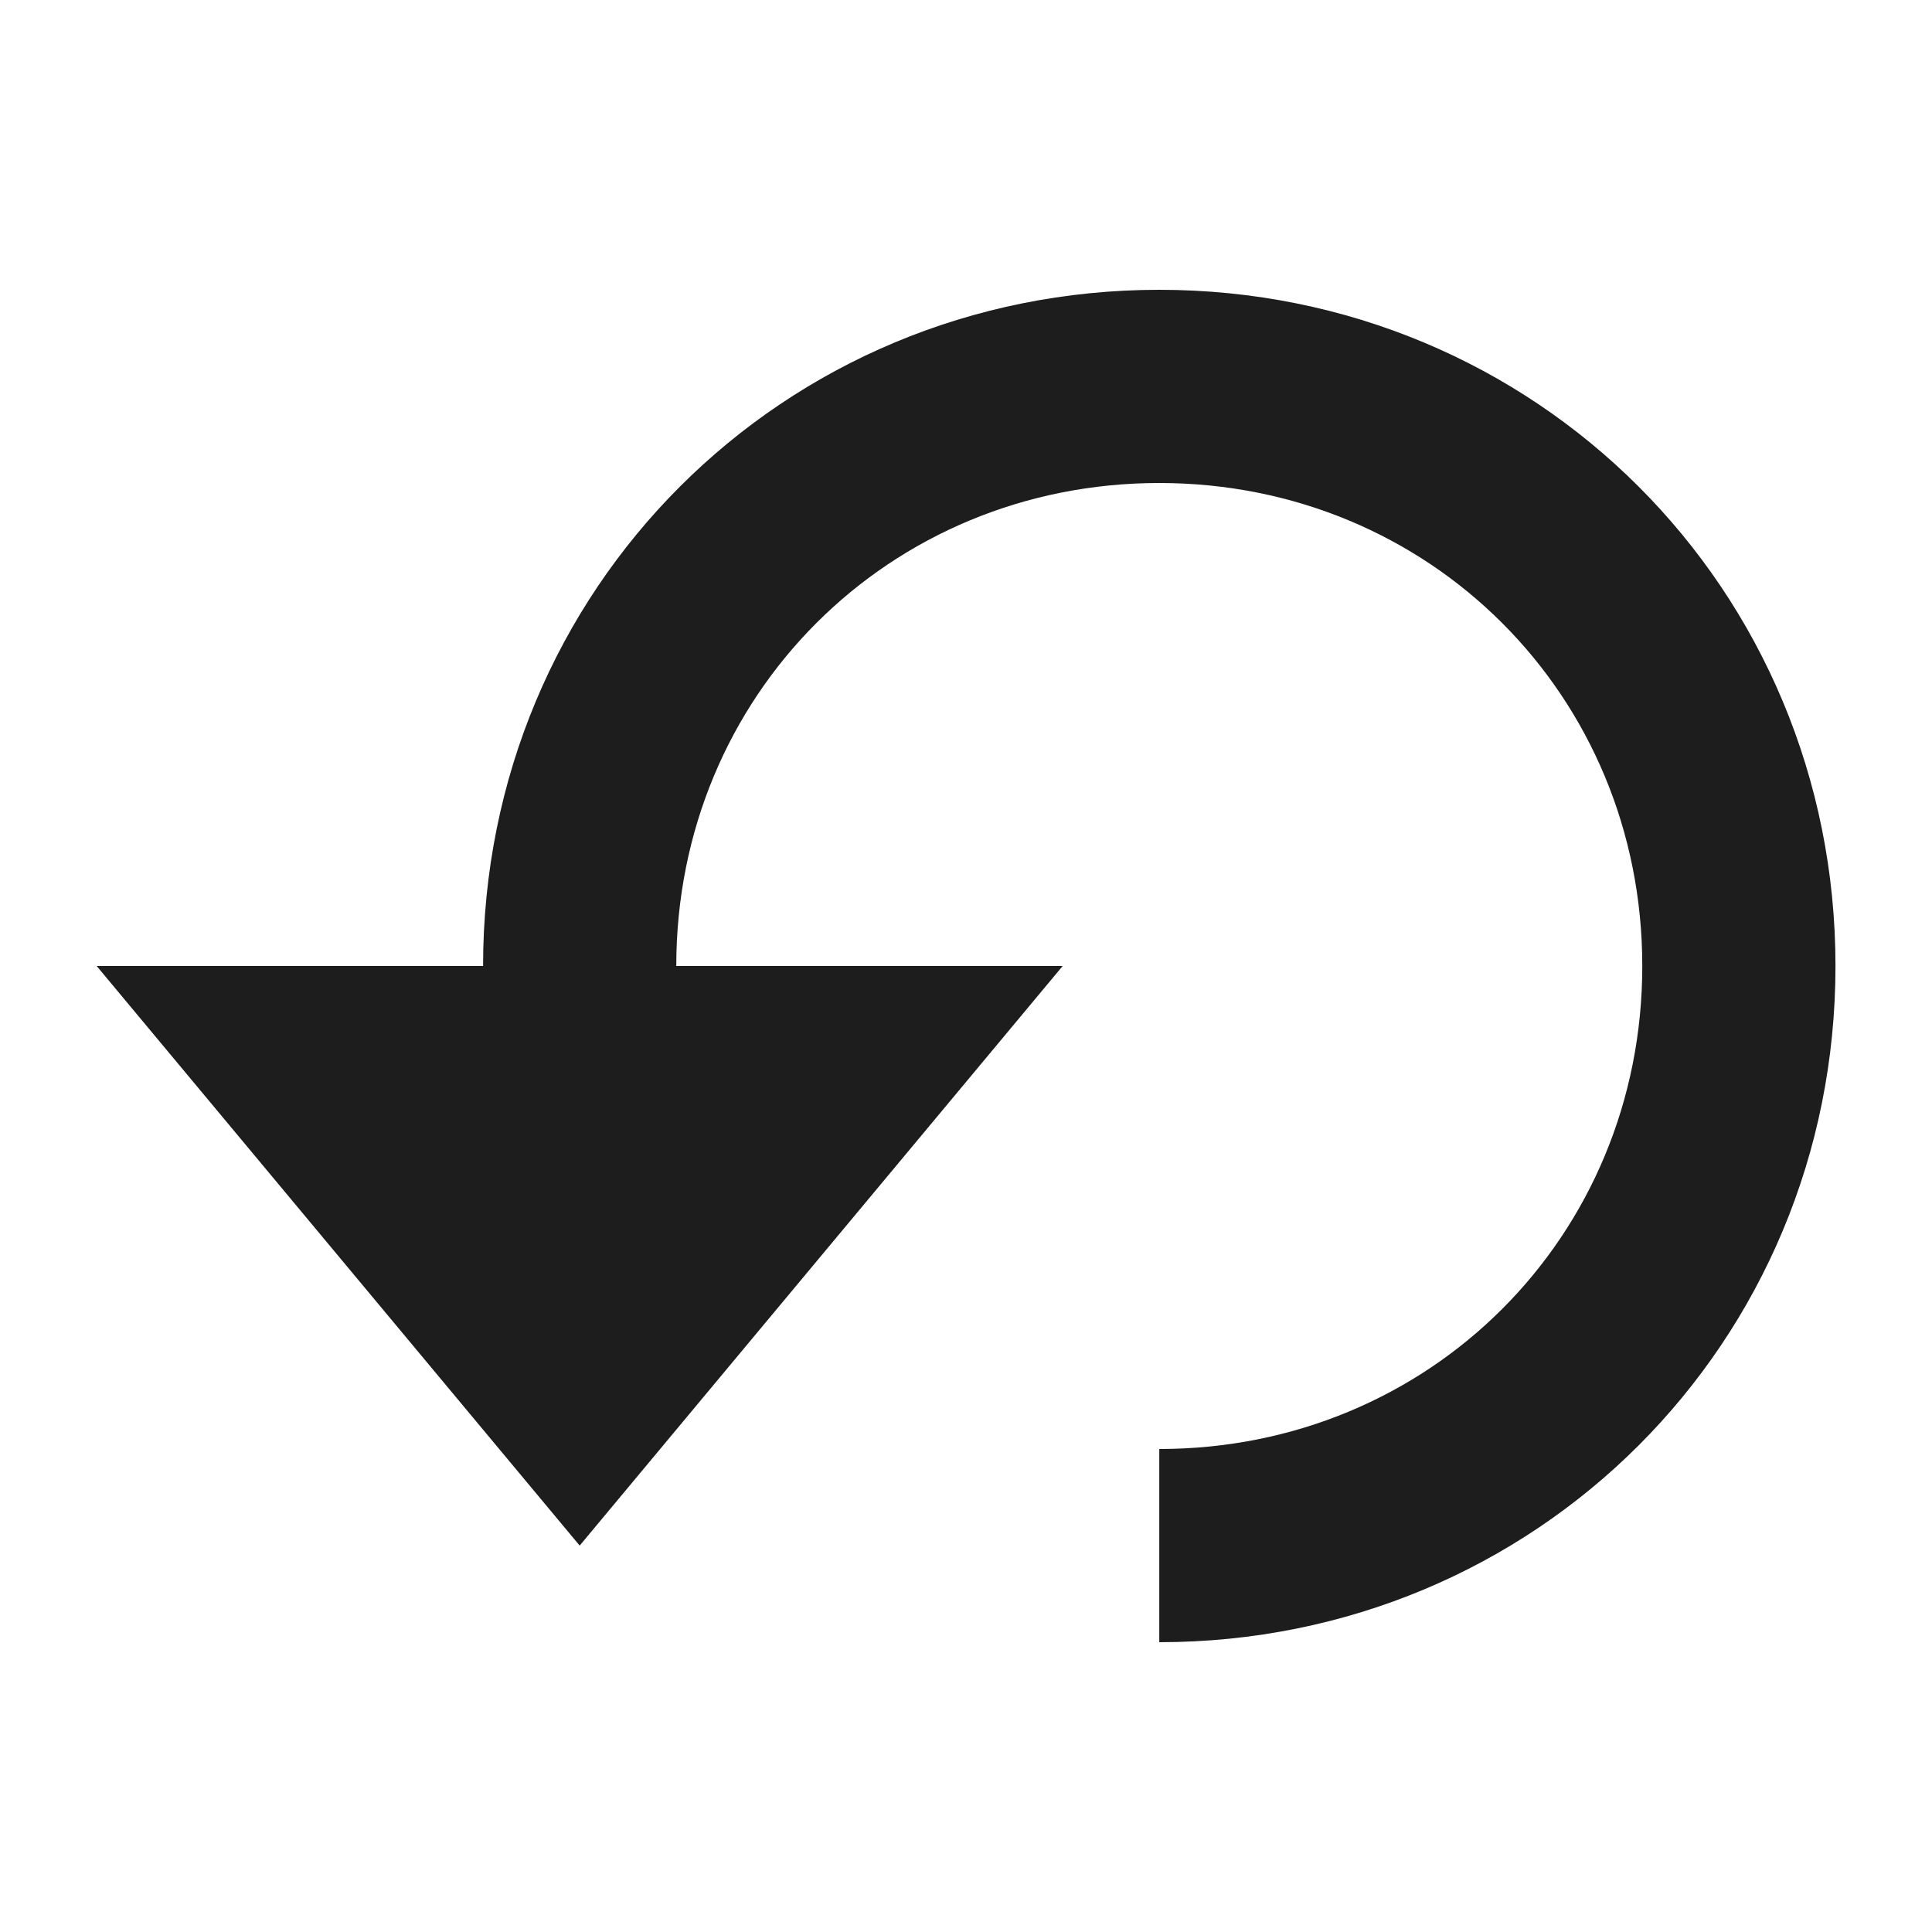 <?xml version="1.0" encoding="UTF-8"?>
<svg xmlns="http://www.w3.org/2000/svg" width="24" height="24" viewBox="0 0 24 24" fill="none">
  <path d="M6.001 12C6.001 7.32 9.721 3.6 14.401 3.6C19.081 3.6 22.801 7.32 22.801 12C22.801 16.68 19.081 20.4 14.401 20.4V18C17.761 18 20.401 15.36 20.401 12C20.401 8.64 17.761 6 14.401 6C11.041 6 8.401 8.64 8.401 12H13.201L7.201 19.2L1.201 12H6.001Z" fill="#1D1D1D"></path>
</svg>
